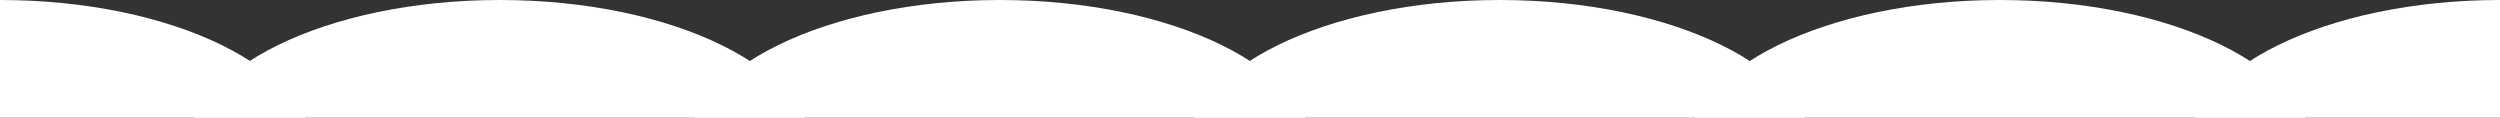 <?xml version="1.0" encoding="utf-8"?>
<!-- Generator: Adobe Illustrator 27.1.1, SVG Export Plug-In . SVG Version: 6.00 Build 0)  -->
<svg version="1.1" id="b" xmlns="http://www.w3.org/2000/svg" xmlns:xlink="http://www.w3.org/1999/xlink" x="0px" y="0px"
	 viewBox="0 0 732.8 34.5" style="enable-background:new 0 0 732.8 34.5;" xml:space="preserve">
<rect x="0" y="0" width="732.8" height="34.5" fill="#333333" stroke="none"/>
<style type="text/css">
	.st0{fill:#FFFFFF;}
</style>
<g id="c">
	<ellipse class="st0" cx="-586.2" cy="45.2" rx="92" ry="45.2"/>
	<ellipse class="st0" cx="-439.7" cy="45.2" rx="92" ry="45.2"/>
	<ellipse class="st0" cx="-293.1" cy="45.2" rx="92" ry="45.2"/>
	<ellipse class="st0" cx="-146.6" cy="45.2" rx="92" ry="45.2"/>
	<ellipse class="st0" cx="0" cy="45.2" rx="92" ry="45.2"/>
	<ellipse class="st0" cx="146.5" cy="45.2" rx="92" ry="45.2"/>
	<ellipse class="st0" cx="293.1" cy="45.2" rx="92" ry="45.2"/>
	<ellipse class="st0" cx="439.6" cy="45.2" rx="92" ry="45.2"/>
	<ellipse class="st0" cx="586.2" cy="45.2" rx="92" ry="45.2"/>
	<ellipse class="st0" cx="732.8" cy="45.2" rx="92" ry="45.2"/>
</g>
</svg>
